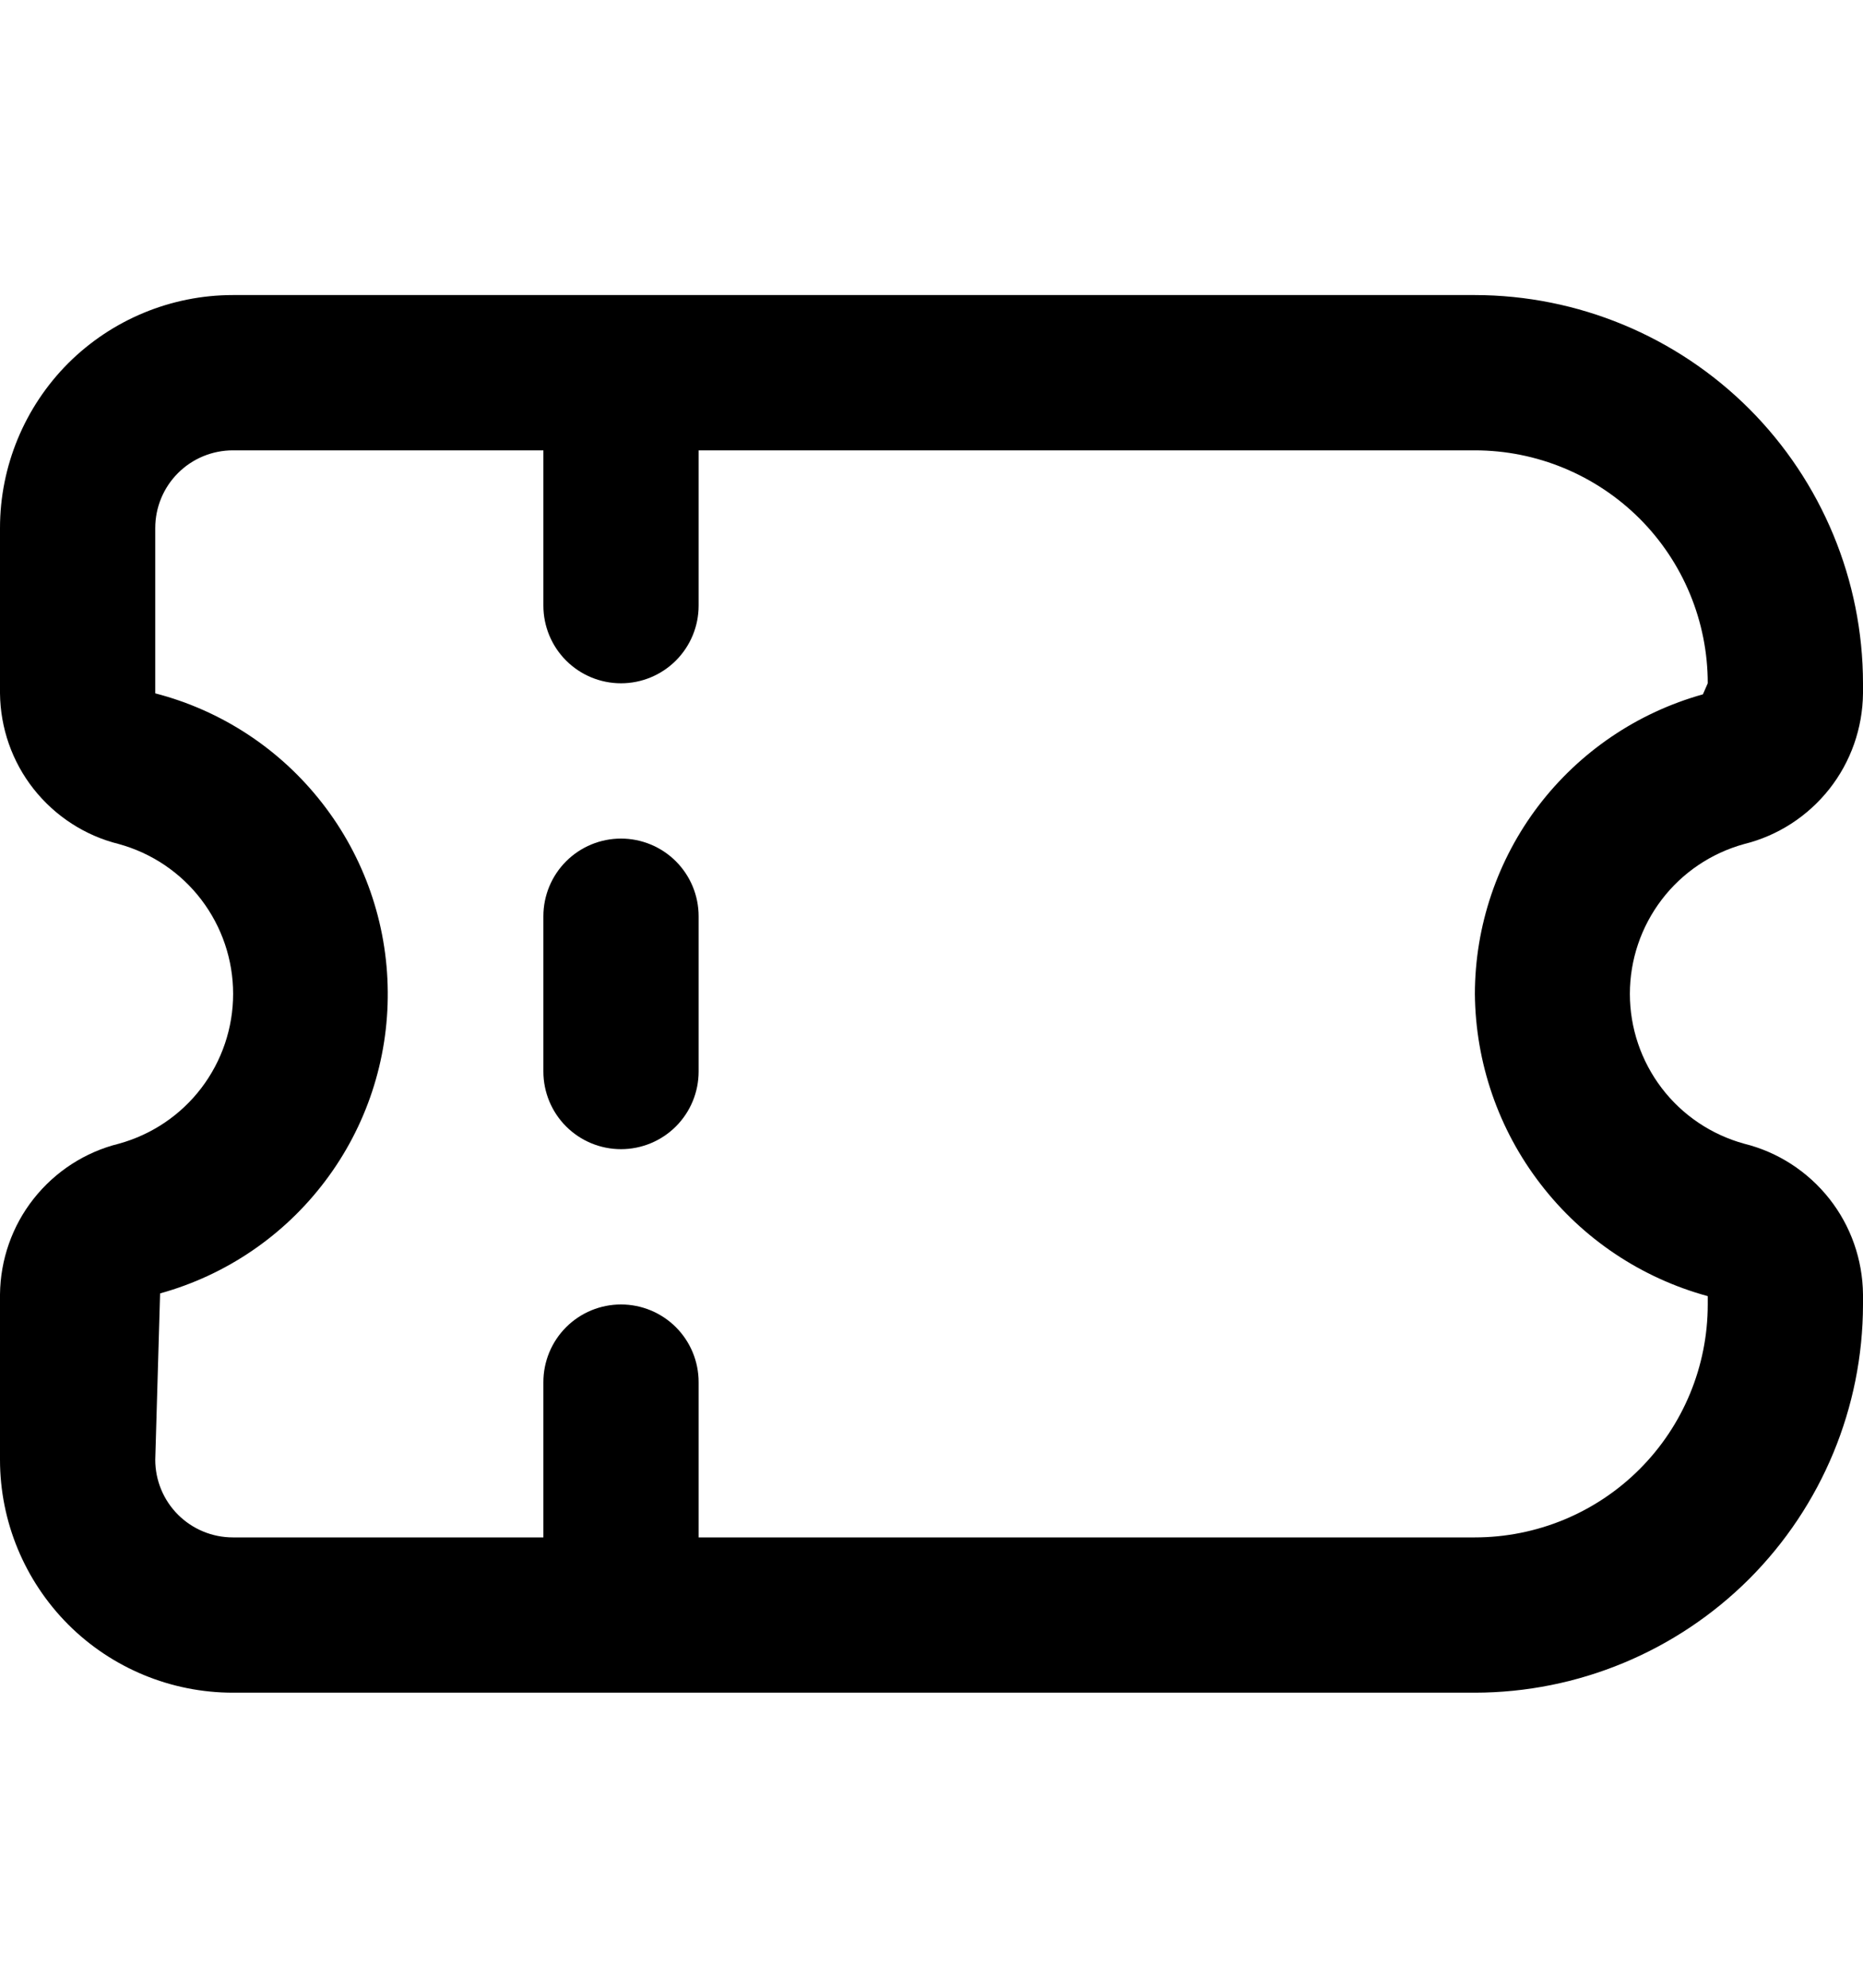 <svg width="15" height="16" viewBox="0 0 15 16" fill="none" xmlns="http://www.w3.org/2000/svg">
<g clip-path="url(#clip0_1_1362)">
<path d="M15 10.5L15 10.419C14.997 10.139 14.902 9.868 14.729 9.649C14.555 9.429 14.314 9.273 14.043 9.206C13.778 9.133 13.545 8.976 13.379 8.758C13.213 8.54 13.123 8.274 13.123 8C13.123 7.726 13.213 7.46 13.379 7.242C13.545 7.024 13.778 6.867 14.043 6.794C14.314 6.727 14.555 6.571 14.729 6.351C14.902 6.132 14.997 5.861 15 5.581L15 5.5C14.999 4.671 14.669 3.877 14.084 3.291C13.498 2.706 12.704 2.376 11.875 2.375L1.875 2.375C1.378 2.375 0.901 2.573 0.549 2.924C0.198 3.276 -6.0222e-08 3.753 -8.19589e-08 4.25L-1.4015e-07 5.581C0.003 5.861 0.098 6.132 0.271 6.351C0.445 6.571 0.686 6.727 0.957 6.794C1.222 6.867 1.455 7.024 1.621 7.242C1.787 7.46 1.877 7.726 1.877 8C1.877 8.274 1.787 8.54 1.621 8.758C1.455 8.976 1.222 9.133 0.957 9.206C0.686 9.273 0.445 9.429 0.271 9.649C0.098 9.868 0.003 10.139 -3.51603e-07 10.419L-4.09794e-07 11.75C-4.31531e-07 12.247 0.198 12.724 0.549 13.076C0.901 13.428 1.378 13.625 1.875 13.625L11.875 13.625C12.704 13.624 13.498 13.294 14.084 12.709C14.669 12.123 14.999 11.329 15 10.5ZM1.25 11.75L1.289 10.411C1.82 10.264 2.287 9.946 2.618 9.507C2.95 9.068 3.127 8.531 3.122 7.981C3.118 7.431 2.932 6.897 2.593 6.463C2.255 6.029 1.783 5.719 1.25 5.581L1.25 4.25C1.25 4.084 1.316 3.925 1.433 3.808C1.55 3.691 1.709 3.625 1.875 3.625L4.375 3.625L4.375 4.875C4.375 5.041 4.441 5.2 4.558 5.317C4.675 5.434 4.834 5.5 5 5.5C5.166 5.5 5.325 5.434 5.442 5.317C5.559 5.2 5.625 5.041 5.625 4.875L5.625 3.625L11.875 3.625C12.372 3.625 12.849 3.823 13.201 4.174C13.553 4.526 13.75 5.003 13.75 5.5L13.711 5.589C13.184 5.736 12.719 6.051 12.387 6.486C12.056 6.921 11.876 7.453 11.875 8C11.88 8.554 12.065 9.092 12.404 9.531C12.742 9.971 13.215 10.287 13.75 10.433L13.75 10.5C13.75 10.997 13.553 11.474 13.201 11.826C12.849 12.178 12.372 12.375 11.875 12.375L5.625 12.375L5.625 11.125C5.625 10.959 5.559 10.8 5.442 10.683C5.325 10.566 5.166 10.5 5 10.5C4.834 10.5 4.675 10.566 4.558 10.683C4.441 10.8 4.375 10.959 4.375 11.125L4.375 12.375L1.875 12.375C1.709 12.375 1.55 12.309 1.433 12.192C1.316 12.075 1.25 11.916 1.25 11.75Z" fill="black"/>
<path d="M5.625 8.625L5.625 7.375C5.625 7.209 5.559 7.05 5.442 6.933C5.325 6.816 5.166 6.75 5 6.75C4.834 6.75 4.675 6.816 4.558 6.933C4.441 7.05 4.375 7.209 4.375 7.375L4.375 8.625C4.375 8.791 4.441 8.95 4.558 9.067C4.675 9.184 4.834 9.25 5 9.25C5.166 9.25 5.325 9.184 5.442 9.067C5.559 8.95 5.625 8.791 5.625 8.625Z" fill="black"/>
</g>
<defs>
<clipPath id="clip0_1_1362">
<rect width="15" height="15" fill="white" transform="translate(15 0.5) rotate(90)"/>
</clipPath>
</defs>
</svg>
